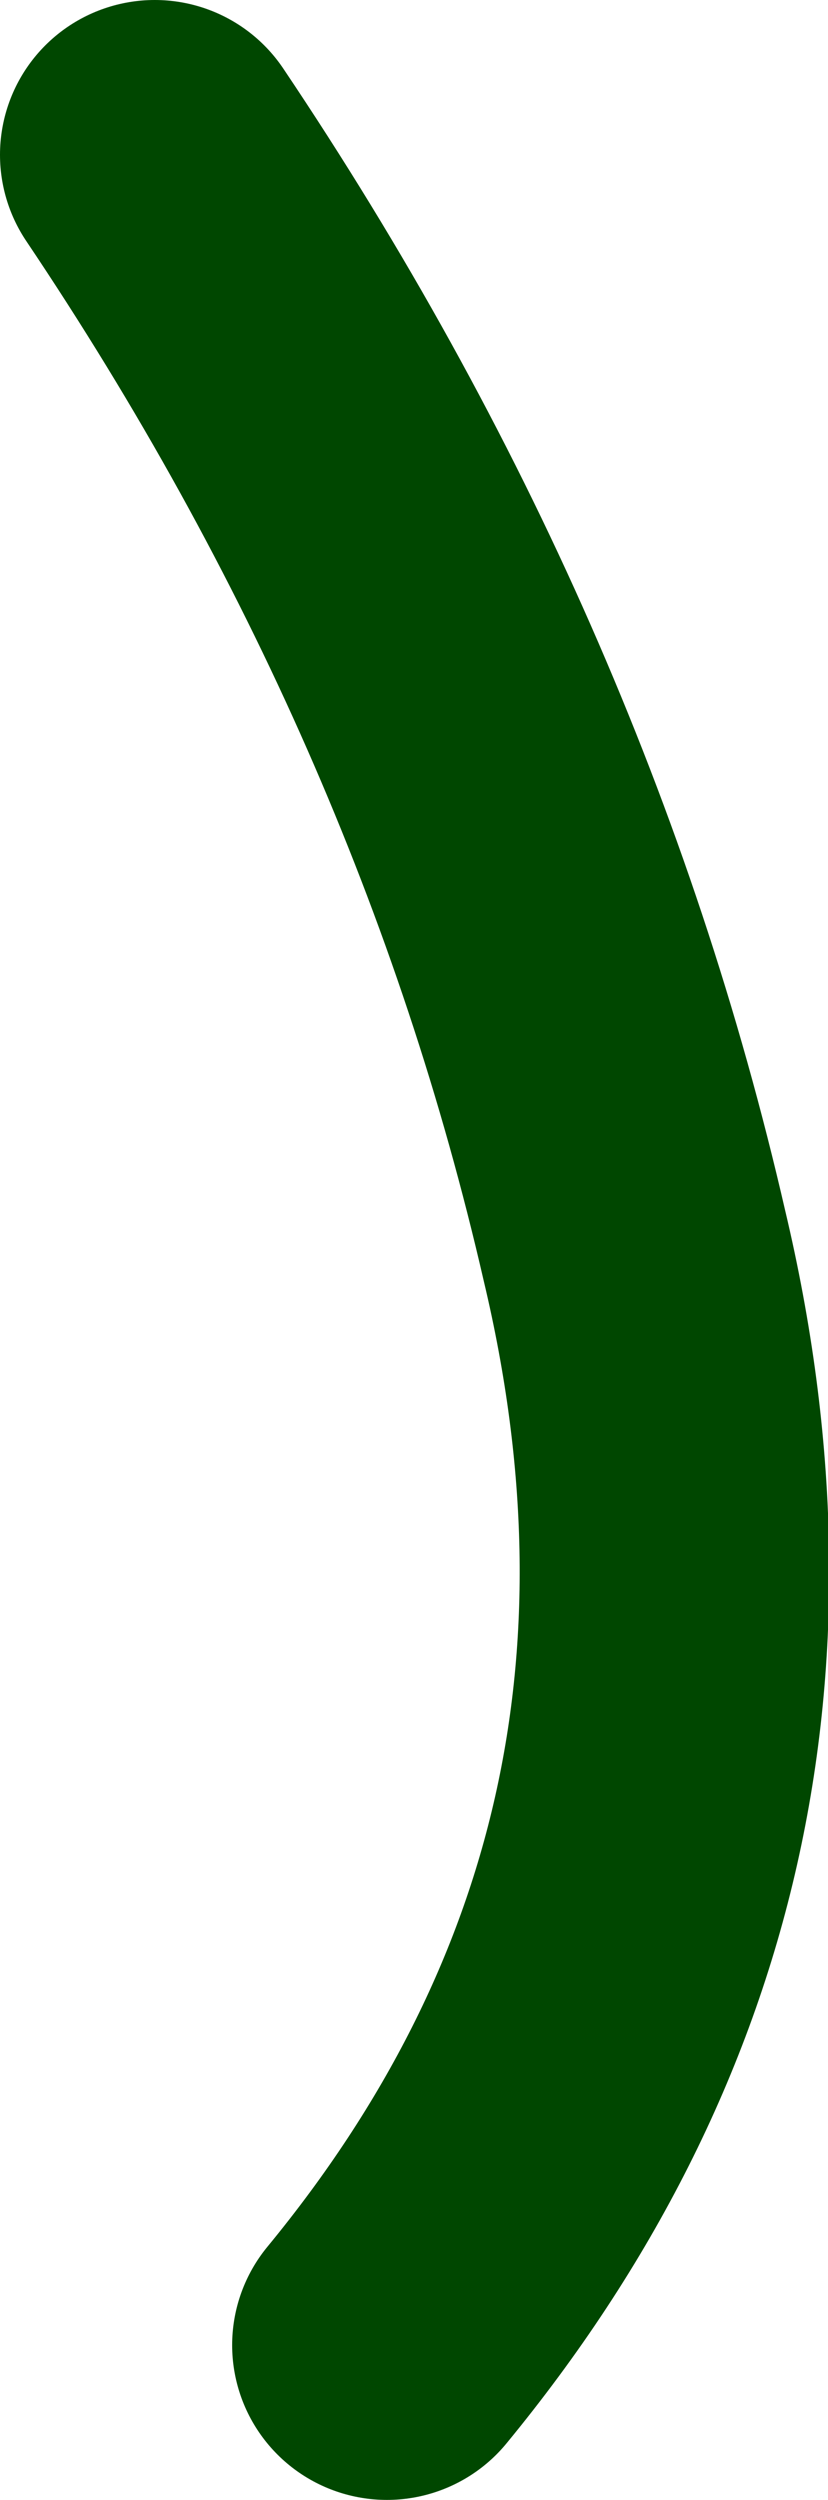<?xml version="1.0" encoding="UTF-8" standalone="no"?>
<svg xmlns:xlink="http://www.w3.org/1999/xlink" height="16.15px" width="5.35px" xmlns="http://www.w3.org/2000/svg">
  <g transform="matrix(1.0, 0.0, 0.0, 1.0, 58.9, 24.75)">
    <path d="M-56.4 -9.6 Q-53.85 -12.7 -54.8 -16.7 -55.65 -20.4 -57.9 -23.75" fill="none" stroke="#004700" stroke-linecap="round" stroke-linejoin="round" stroke-width="2.0"/>
  </g>
</svg>
